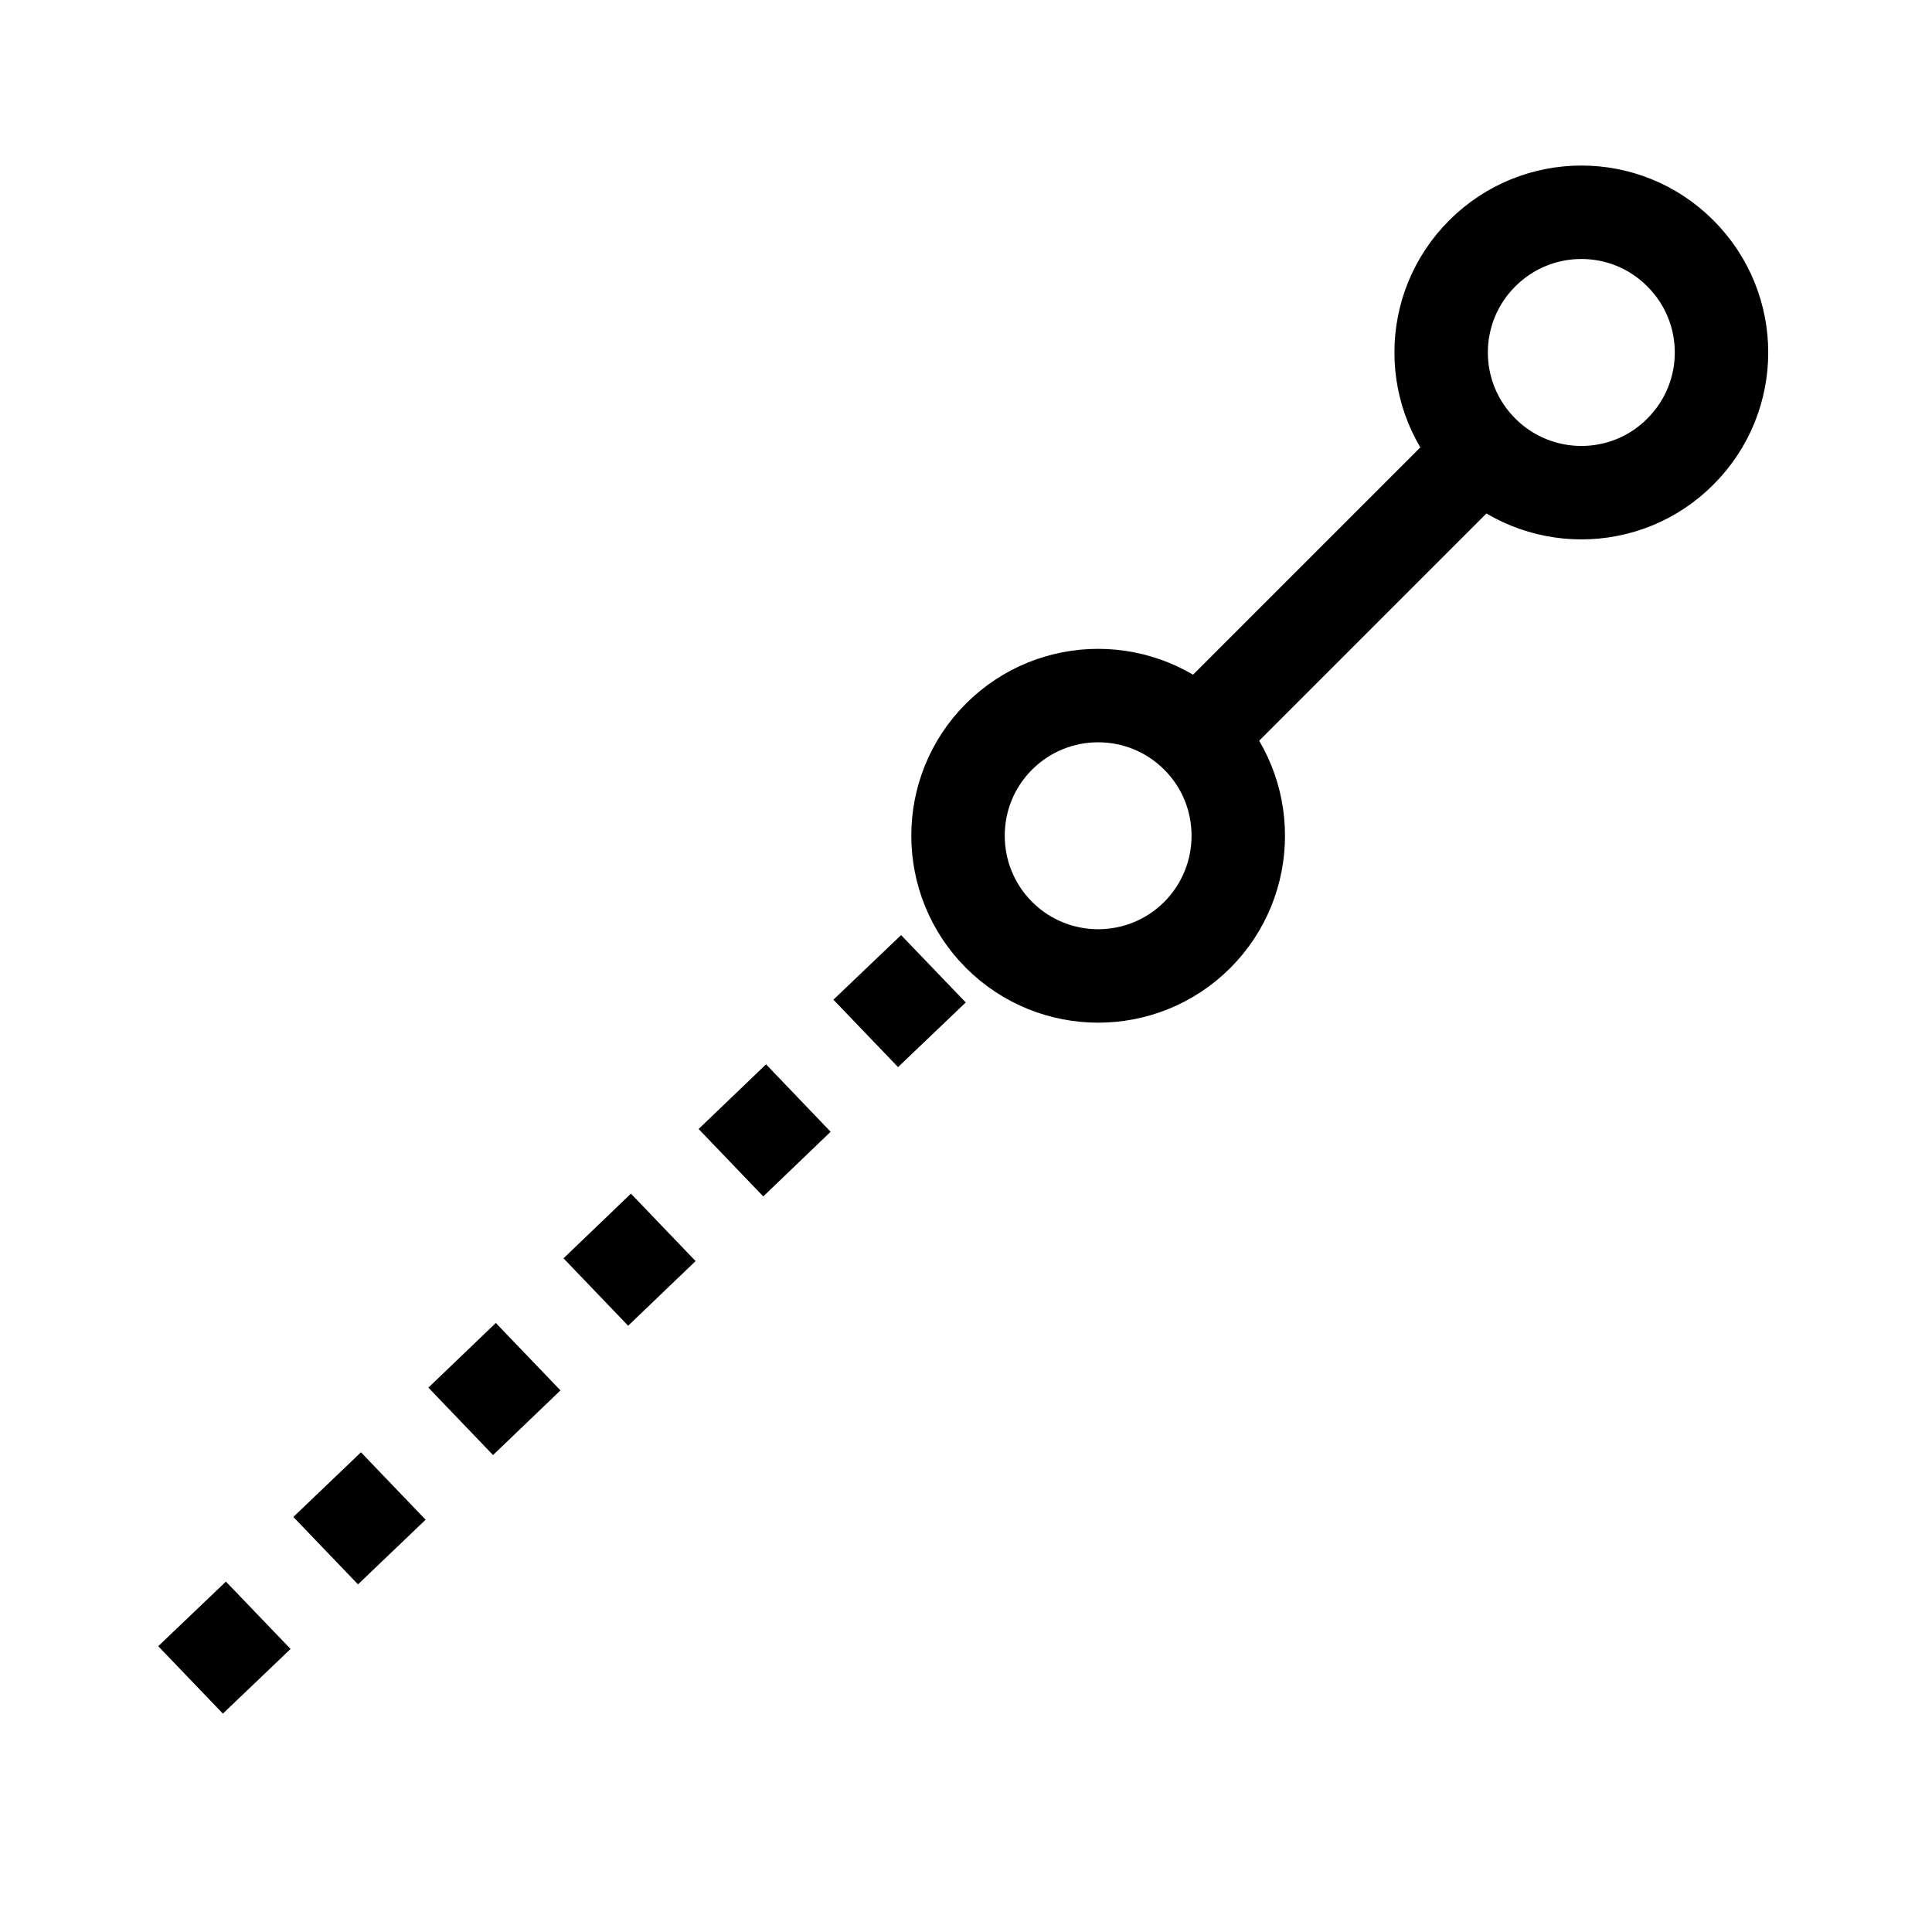<svg xmlns="http://www.w3.org/2000/svg" xmlns:xlink="http://www.w3.org/1999/xlink" width="40" zoomAndPan="magnify" viewBox="0 0 30 30" height="40" preserveAspectRatio="xMidYMid meet" version="1.0"><defs><clipPath id="b80d0cd569"><path d="M 10 0 L 29.516 0 L 29.516 20 L 10 20 Z M 10 0 " clip-rule="nonzero"/></clipPath></defs><g clip-path="url(#b80d0cd569)"><path stroke-linecap="butt" transform="matrix(0.513, -0.513, 0.513, 0.513, 14.487, 14.516)" fill="none" stroke-linejoin="miter" d="M 7.499 0.999 L 15.125 0.999 " stroke="#000000" stroke-width="2" stroke-opacity="1" stroke-miterlimit="4"/></g><path stroke-linecap="round" transform="matrix(0.513, -0.513, 0.513, 0.513, 14.487, 14.516)" fill="none" stroke-linejoin="round" d="M 0.999 0.999 C 1.002 -0.657 2.346 -2 3.997 -2 C 5.657 -2 7 -0.657 7 1.003 C 7 2.654 5.657 3.998 4.001 4.002 C 2.342 4.002 0.999 2.658 0.999 0.999 " stroke="#000000" stroke-width="2" stroke-opacity="1" stroke-miterlimit="4"/><path stroke-linecap="round" transform="matrix(0.513, -0.513, 0.513, 0.513, 14.487, 14.516)" fill="none" stroke-linejoin="round" d="M 21.625 0.999 C 21.625 2.658 20.286 3.998 18.626 3.998 C 16.971 4.002 15.627 2.658 15.627 0.999 C 15.627 -0.66 16.967 -2 18.626 -2 C 20.286 -2 21.629 -0.657 21.625 0.999 " stroke="#000000" stroke-width="2" stroke-opacity="1" stroke-miterlimit="4"/><path fill="#000000" d="M 14.996 15.566 L 13.945 16.57 L 12.941 15.523 L 13.992 14.52 M 12.898 17.574 L 11.852 18.578 L 10.848 17.531 L 11.895 16.527 M 10.801 19.582 L 9.754 20.586 L 8.75 19.539 L 9.797 18.535 M 8.703 21.59 L 7.656 22.594 L 6.652 21.547 L 7.699 20.543 M 6.609 23.598 L 5.559 24.602 L 4.555 23.555 L 5.605 22.551 M 4.512 25.605 L 3.461 26.609 L 2.457 25.562 L 3.508 24.559 " fill-opacity="1" fill-rule="nonzero"/></svg>